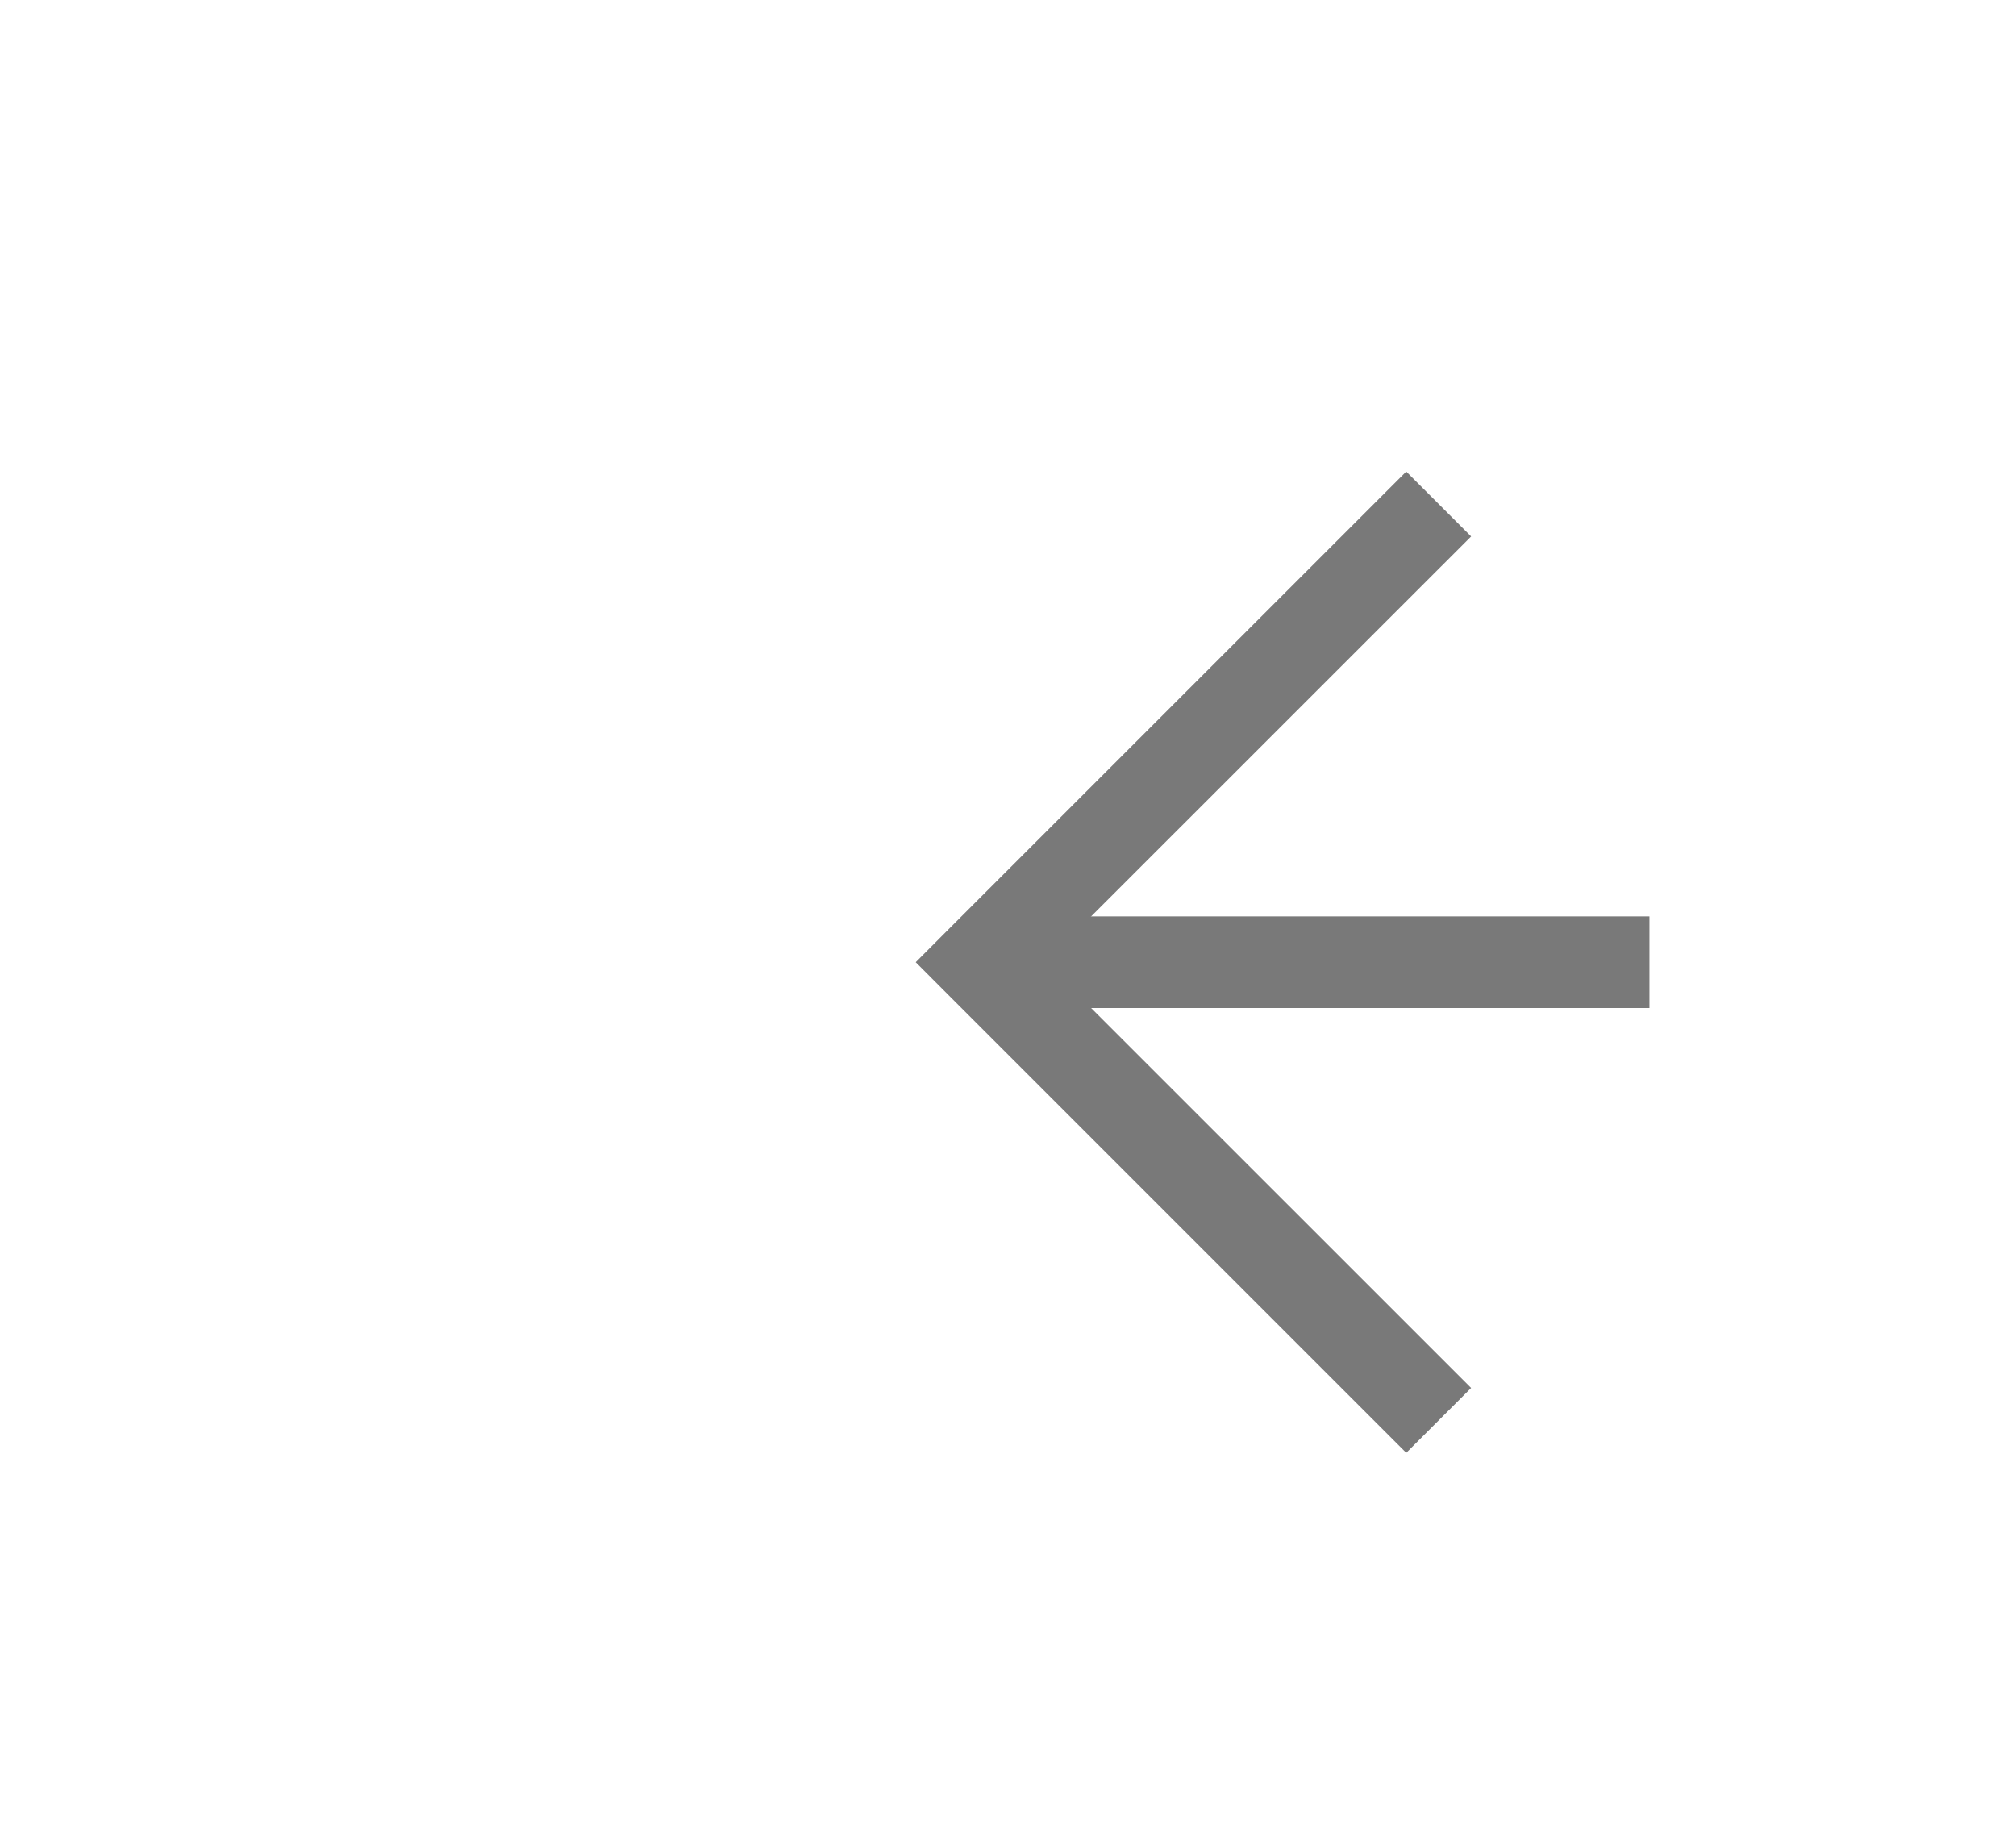 ﻿<?xml version="1.0" encoding="utf-8"?>
<svg version="1.1" xmlns:xlink="http://www.w3.org/1999/xlink" width="22px" height="20px" preserveAspectRatio="xMinYMid meet" viewBox="472 231  22 18" xmlns="http://www.w3.org/2000/svg">
  <g transform="matrix(-1 0 0 -1 966 480 )">
    <path d="M 477.946 234.854  L 482.593 239.5  L 477.946 244.146  L 478.654 244.854  L 483.654 239.854  L 484.007 239.5  L 483.654 239.146  L 478.654 234.146  L 477.946 234.854  Z " fill-rule="nonzero" fill="#797979" stroke="none" />
    <path d="M 450 239.5  L 483 239.5  " stroke-width="1" stroke-dasharray="9,4" stroke="#797979" fill="none" />
  </g>
</svg>